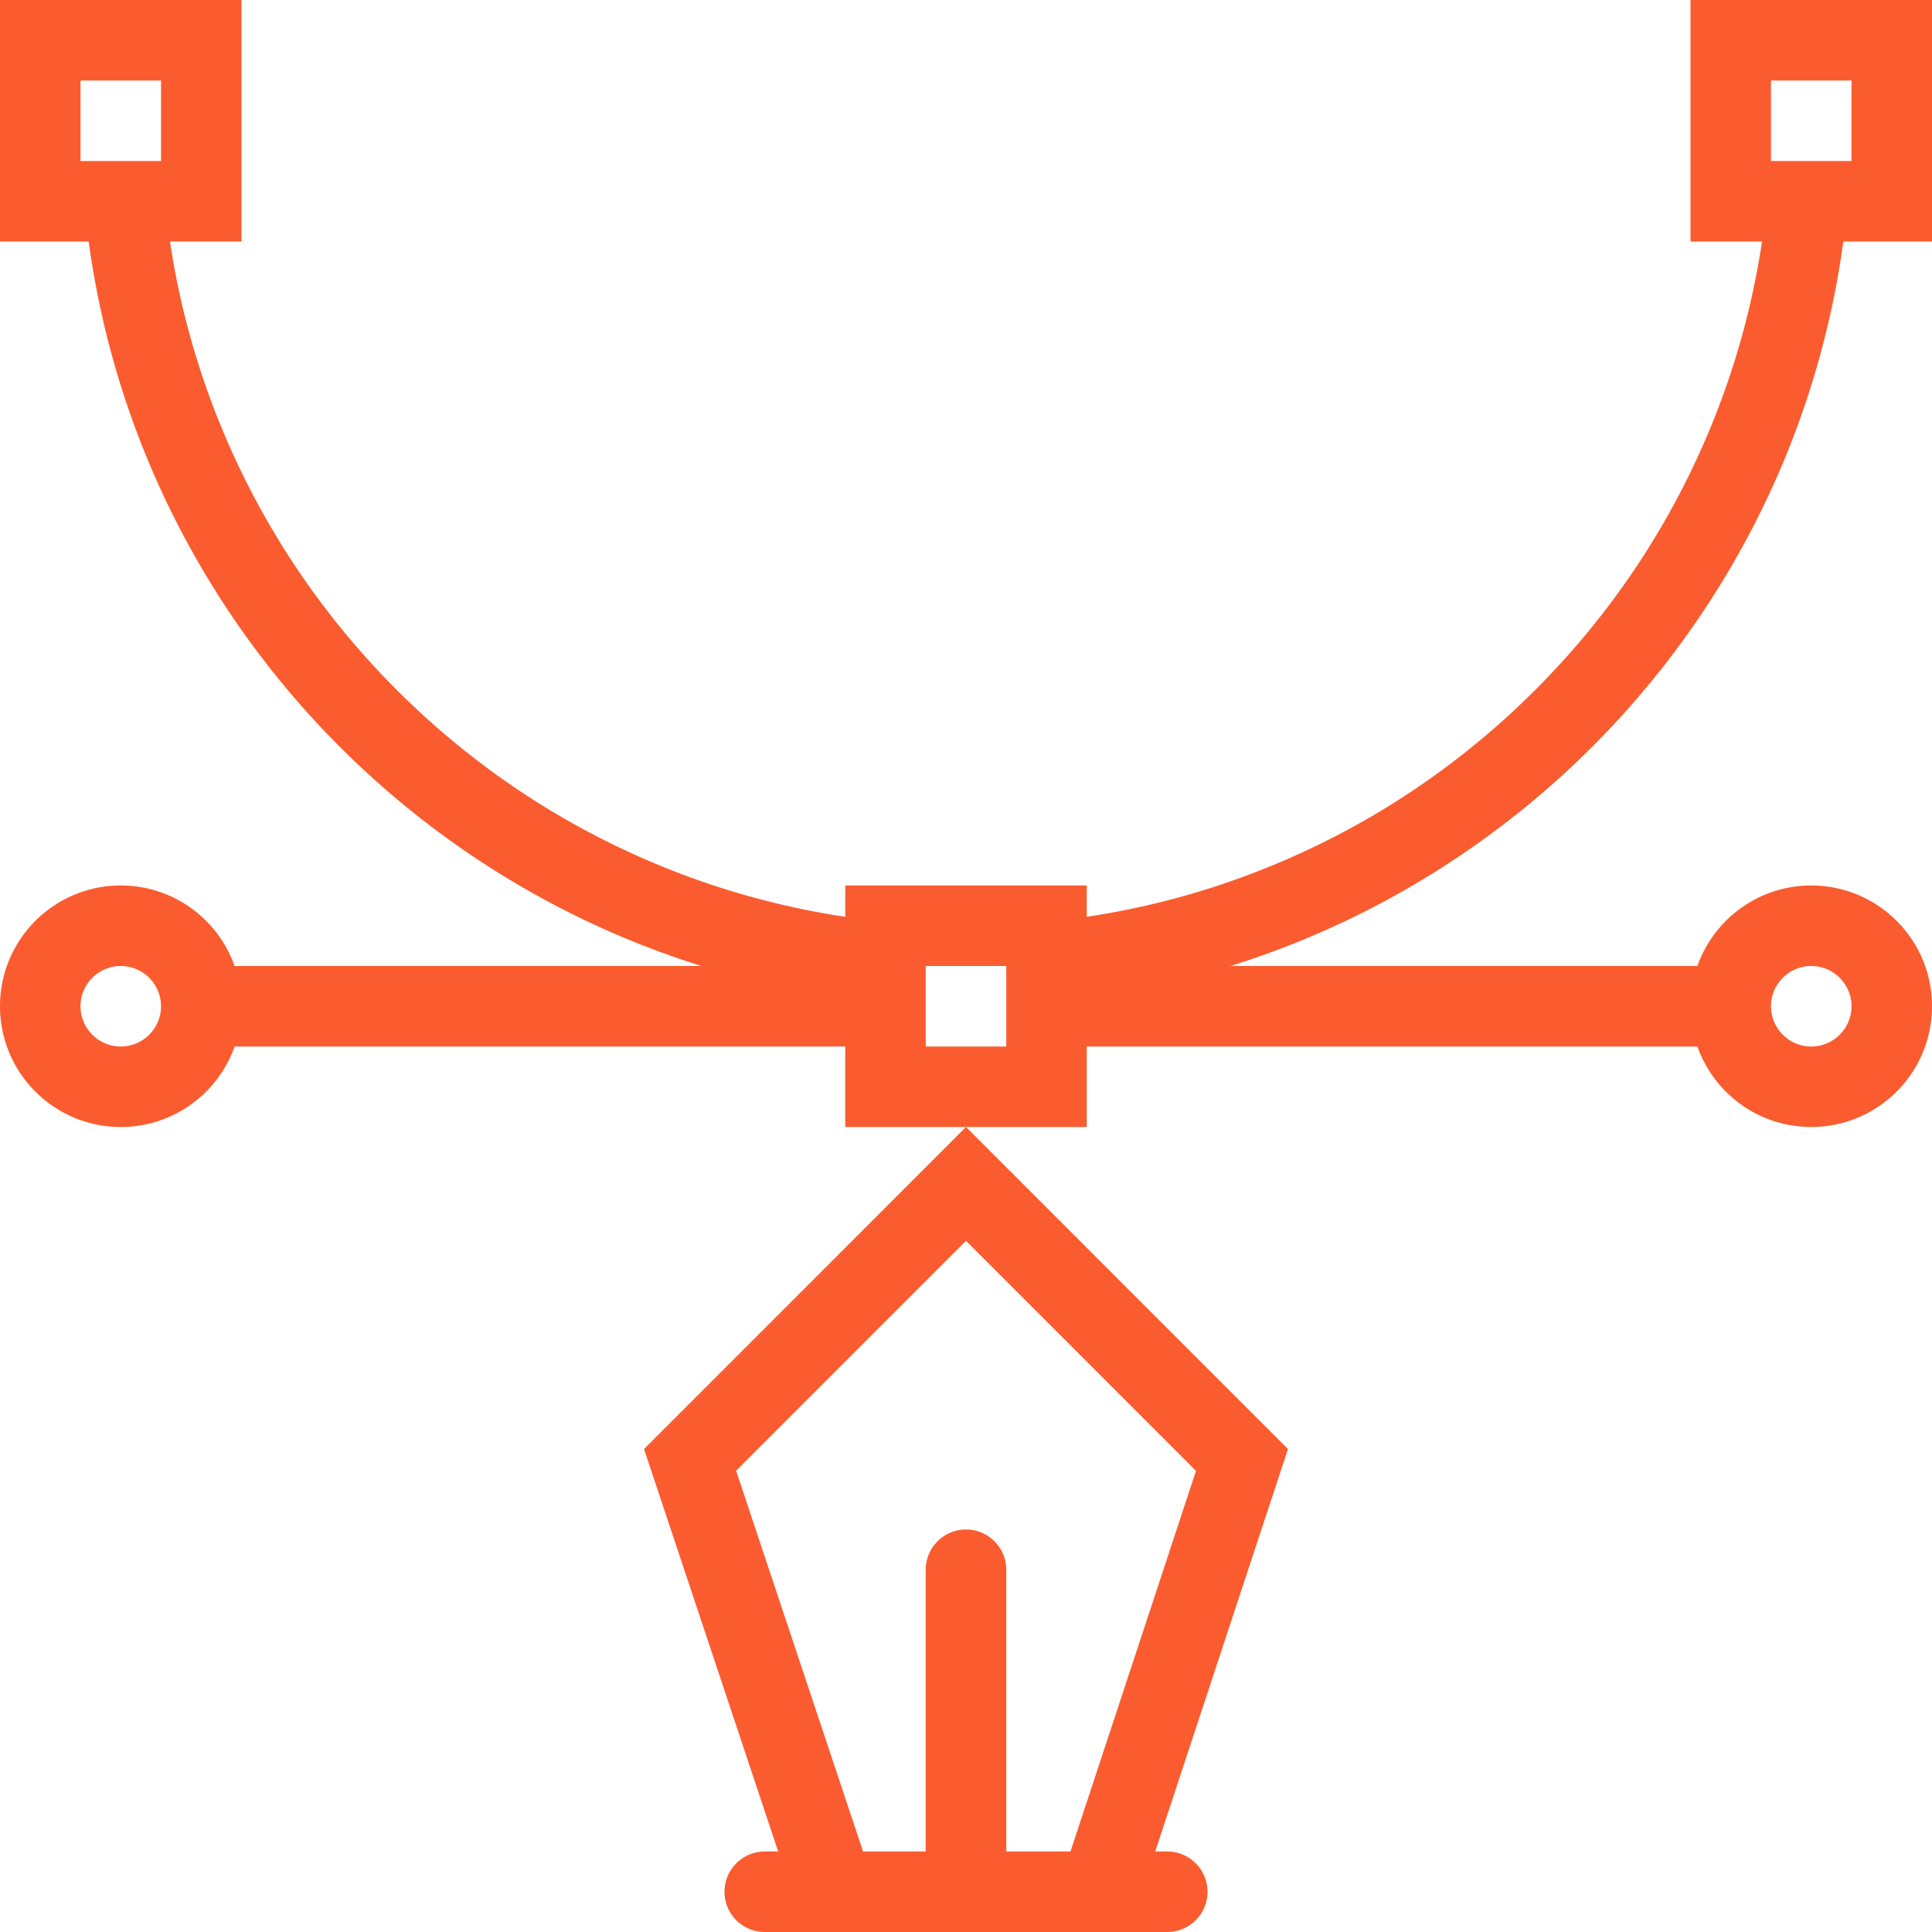 <svg xmlns="http://www.w3.org/2000/svg" version="1.1" xmlns:xlink="http://www.w3.org/1999/xlink" width="512" height="512" x="0" y="0" viewBox="0 0 512 512" style="enable-background:new 0 0 512 512" xml:space="preserve" class=""><g><path d="M206.219 490.664h-3.547c-5.891 0-10.672 4.781-10.672 10.672S196.781 512 202.672 512H309.329c5.891 0 10.672-4.773 10.672-10.664s-4.781-10.672-10.672-10.672h-3.188L341.328 384 256 298.664 170.672 384zM256 328.836l60.953 60.961-33.266 100.867h-17.016V416c0-5.891-4.781-10.664-10.672-10.664s-10.672 4.773-10.672 10.664v74.664h-16.609l-33.641-100.906zM488.5 64H512V0h-64v64h18.953a210.692 210.692 0 0 1-14.375 51.031c-10.75 25.398-26.125 48.219-45.734 67.82-19.594 19.594-42.406 34.984-67.812 45.727a210.982 210.982 0 0 1-51.031 14.383v-8.297h-64v8.297a210.982 210.982 0 0 1-51.031-14.383c-25.406-10.742-48.219-26.133-67.812-45.727-19.609-19.602-34.984-42.422-45.734-67.82A210.705 210.705 0 0 1 45.049 64H64V0H0v64h23.5c12.391 90.922 76.875 165.266 162.391 192H62.172C57.781 243.57 45.938 234.664 32 234.664c-17.672 0-32 14.328-32 32s14.328 32 32 32c13.938 0 25.781-8.906 30.172-21.328H224v21.328h64v-21.328h161.828c4.391 12.422 16.234 21.328 30.172 21.328 17.672 0 32-14.328 32-32s-14.328-32-32-32c-13.938 0-25.781 8.906-30.172 21.336H326.109C411.625 229.266 476.094 154.922 488.5 64zm2.172-21.336h-21.344V21.336h21.344zM21.328 21.336h21.344v21.328H21.328zm10.672 256c-5.875 0-10.672-4.789-10.672-10.672S26.125 256 32 256s10.672 4.781 10.672 10.664S37.875 277.336 32 277.336zm234.672 0h-21.344V256h21.344zM480 256c5.875 0 10.672 4.781 10.672 10.664s-4.797 10.672-10.672 10.672-10.672-4.789-10.672-10.672S474.125 256 480 256z" fill="#fa5c2f" opacity="1" data-original="#000000" class=""></path></g></svg>